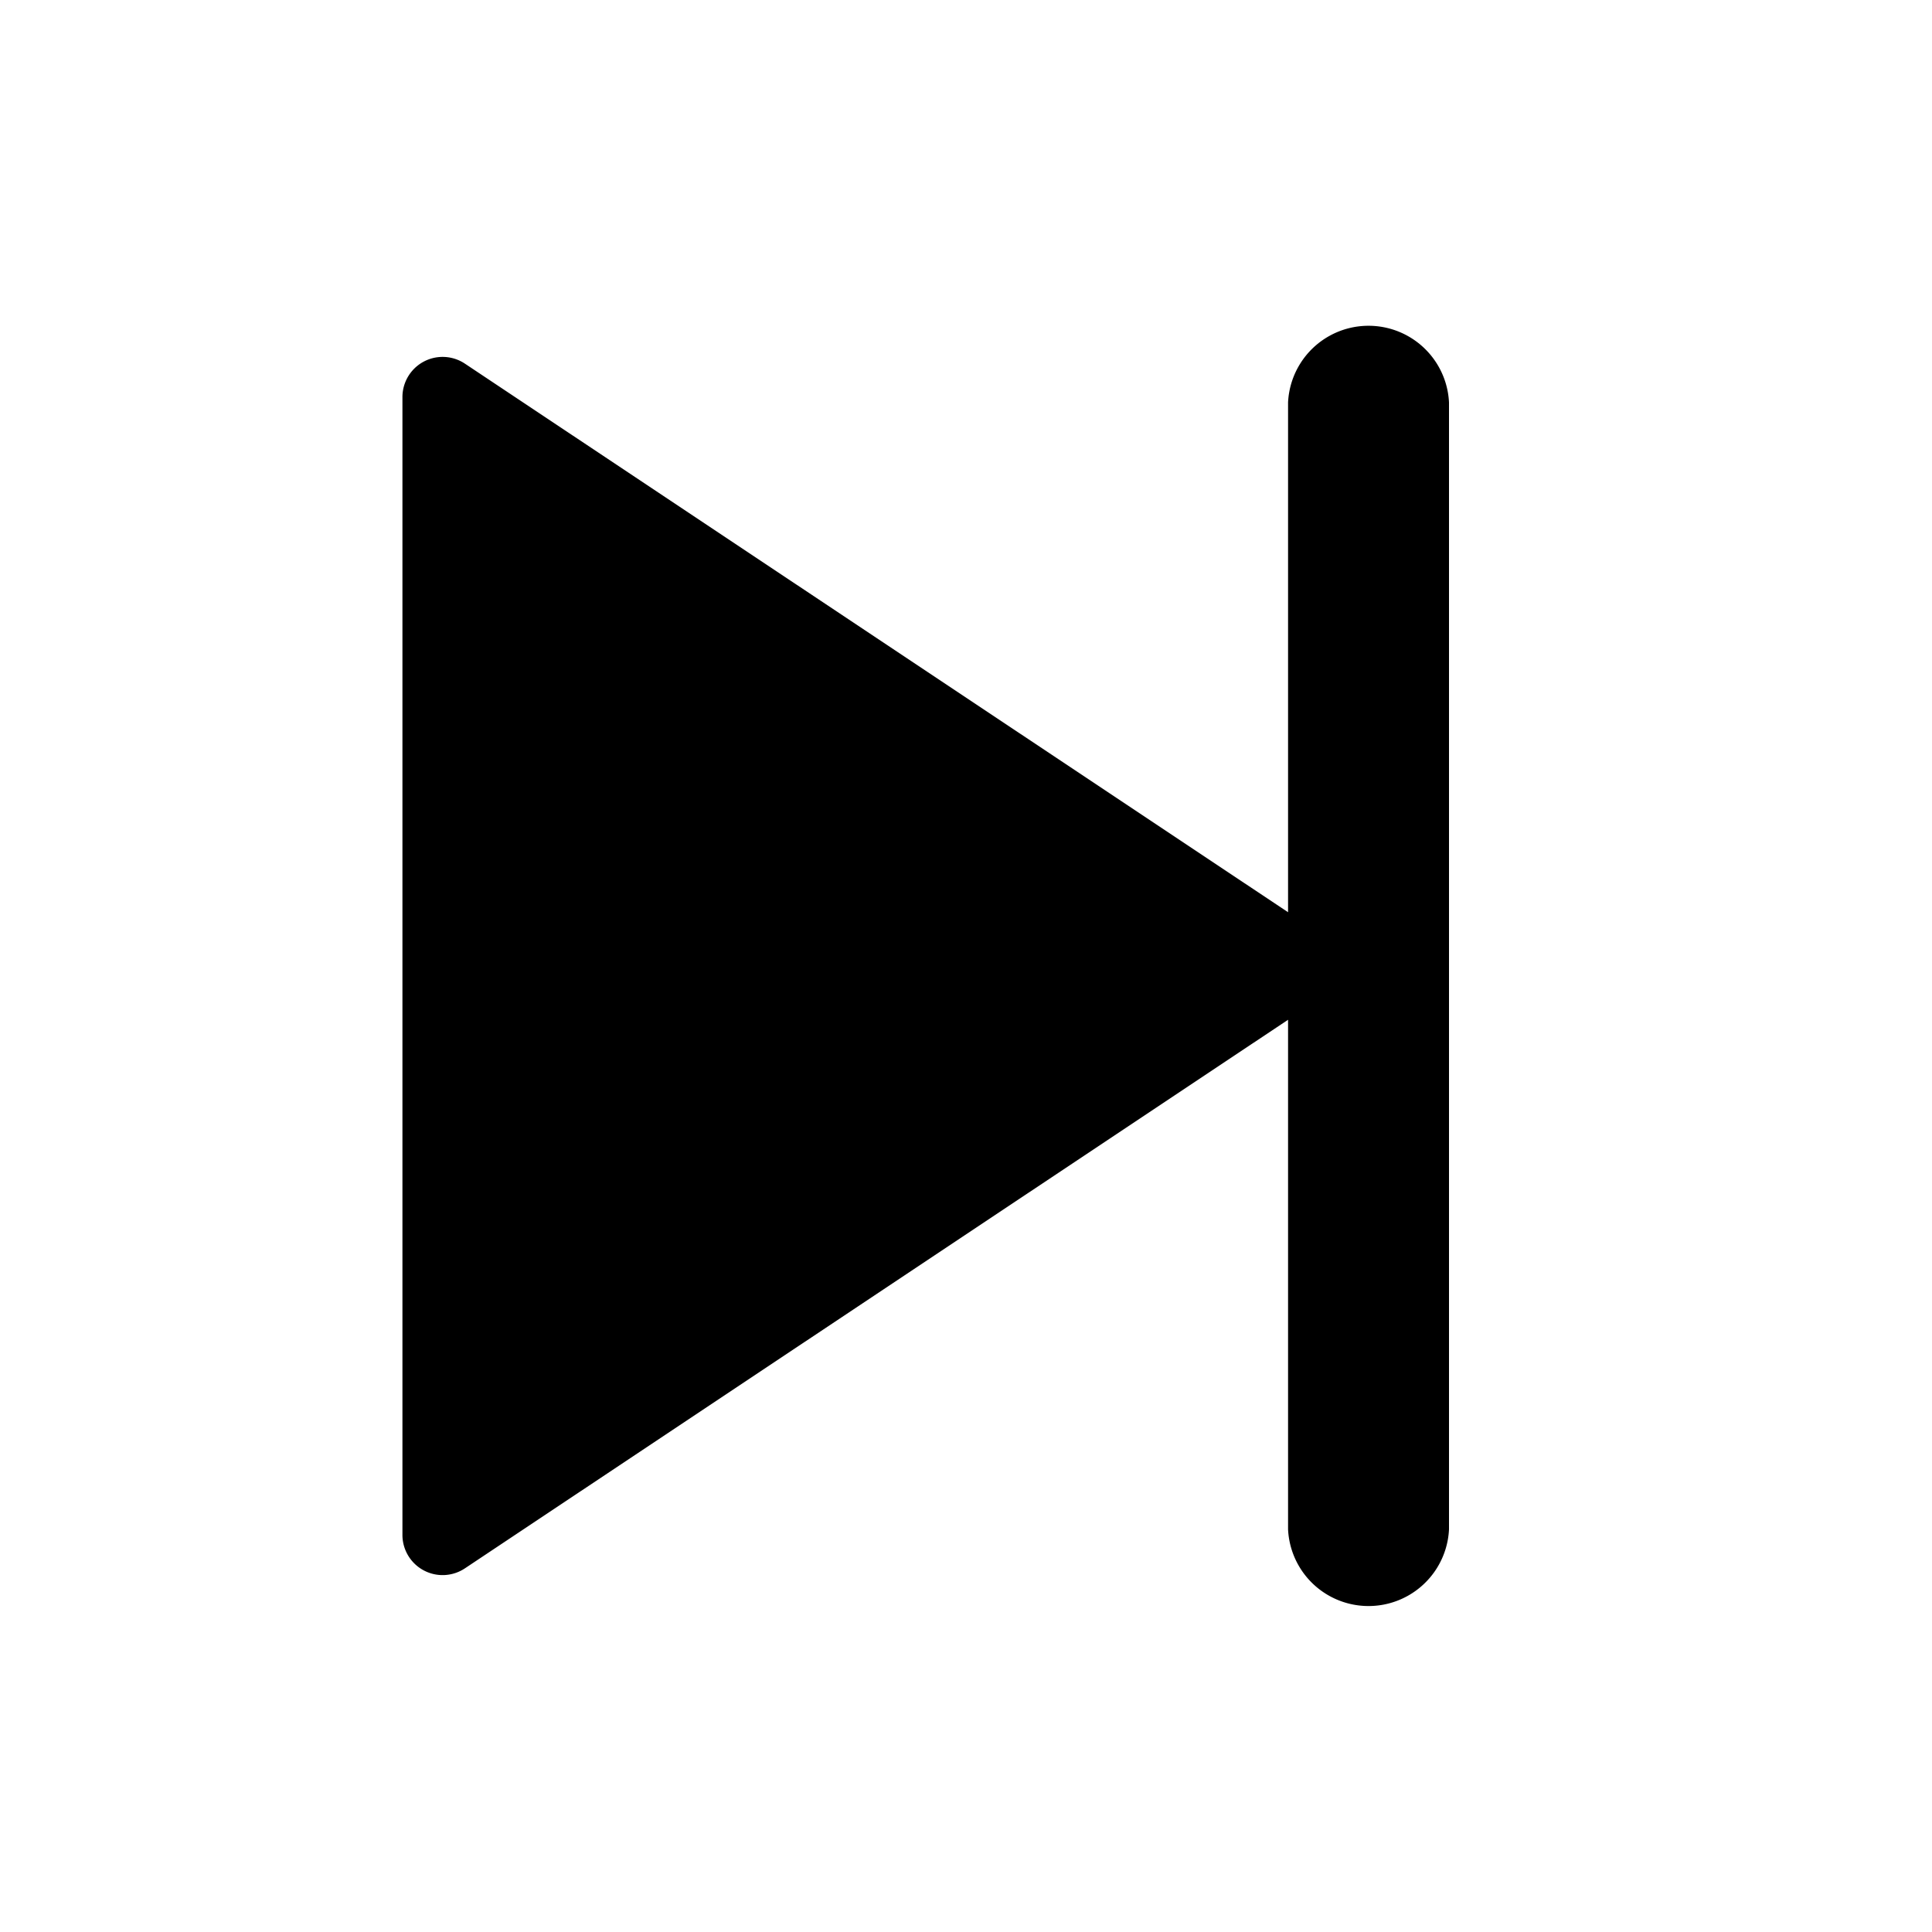 <svg xmlns="http://www.w3.org/2000/svg" viewBox="0 0 1024 1024" version="1.1"><path d="M682.7 540.5L246.5 831.2A21.3 21.3 0 0 1 213.3 813.5V210.5a21.3 21.3 0 0 1 33.2-17.7L682.7 483.5V213.3a42.7 42.7 0 0 1 85.3 0v597.3a42.7 42.7 0 0 1-85.3 0v-270.2z" p-id="21192"></path></svg>